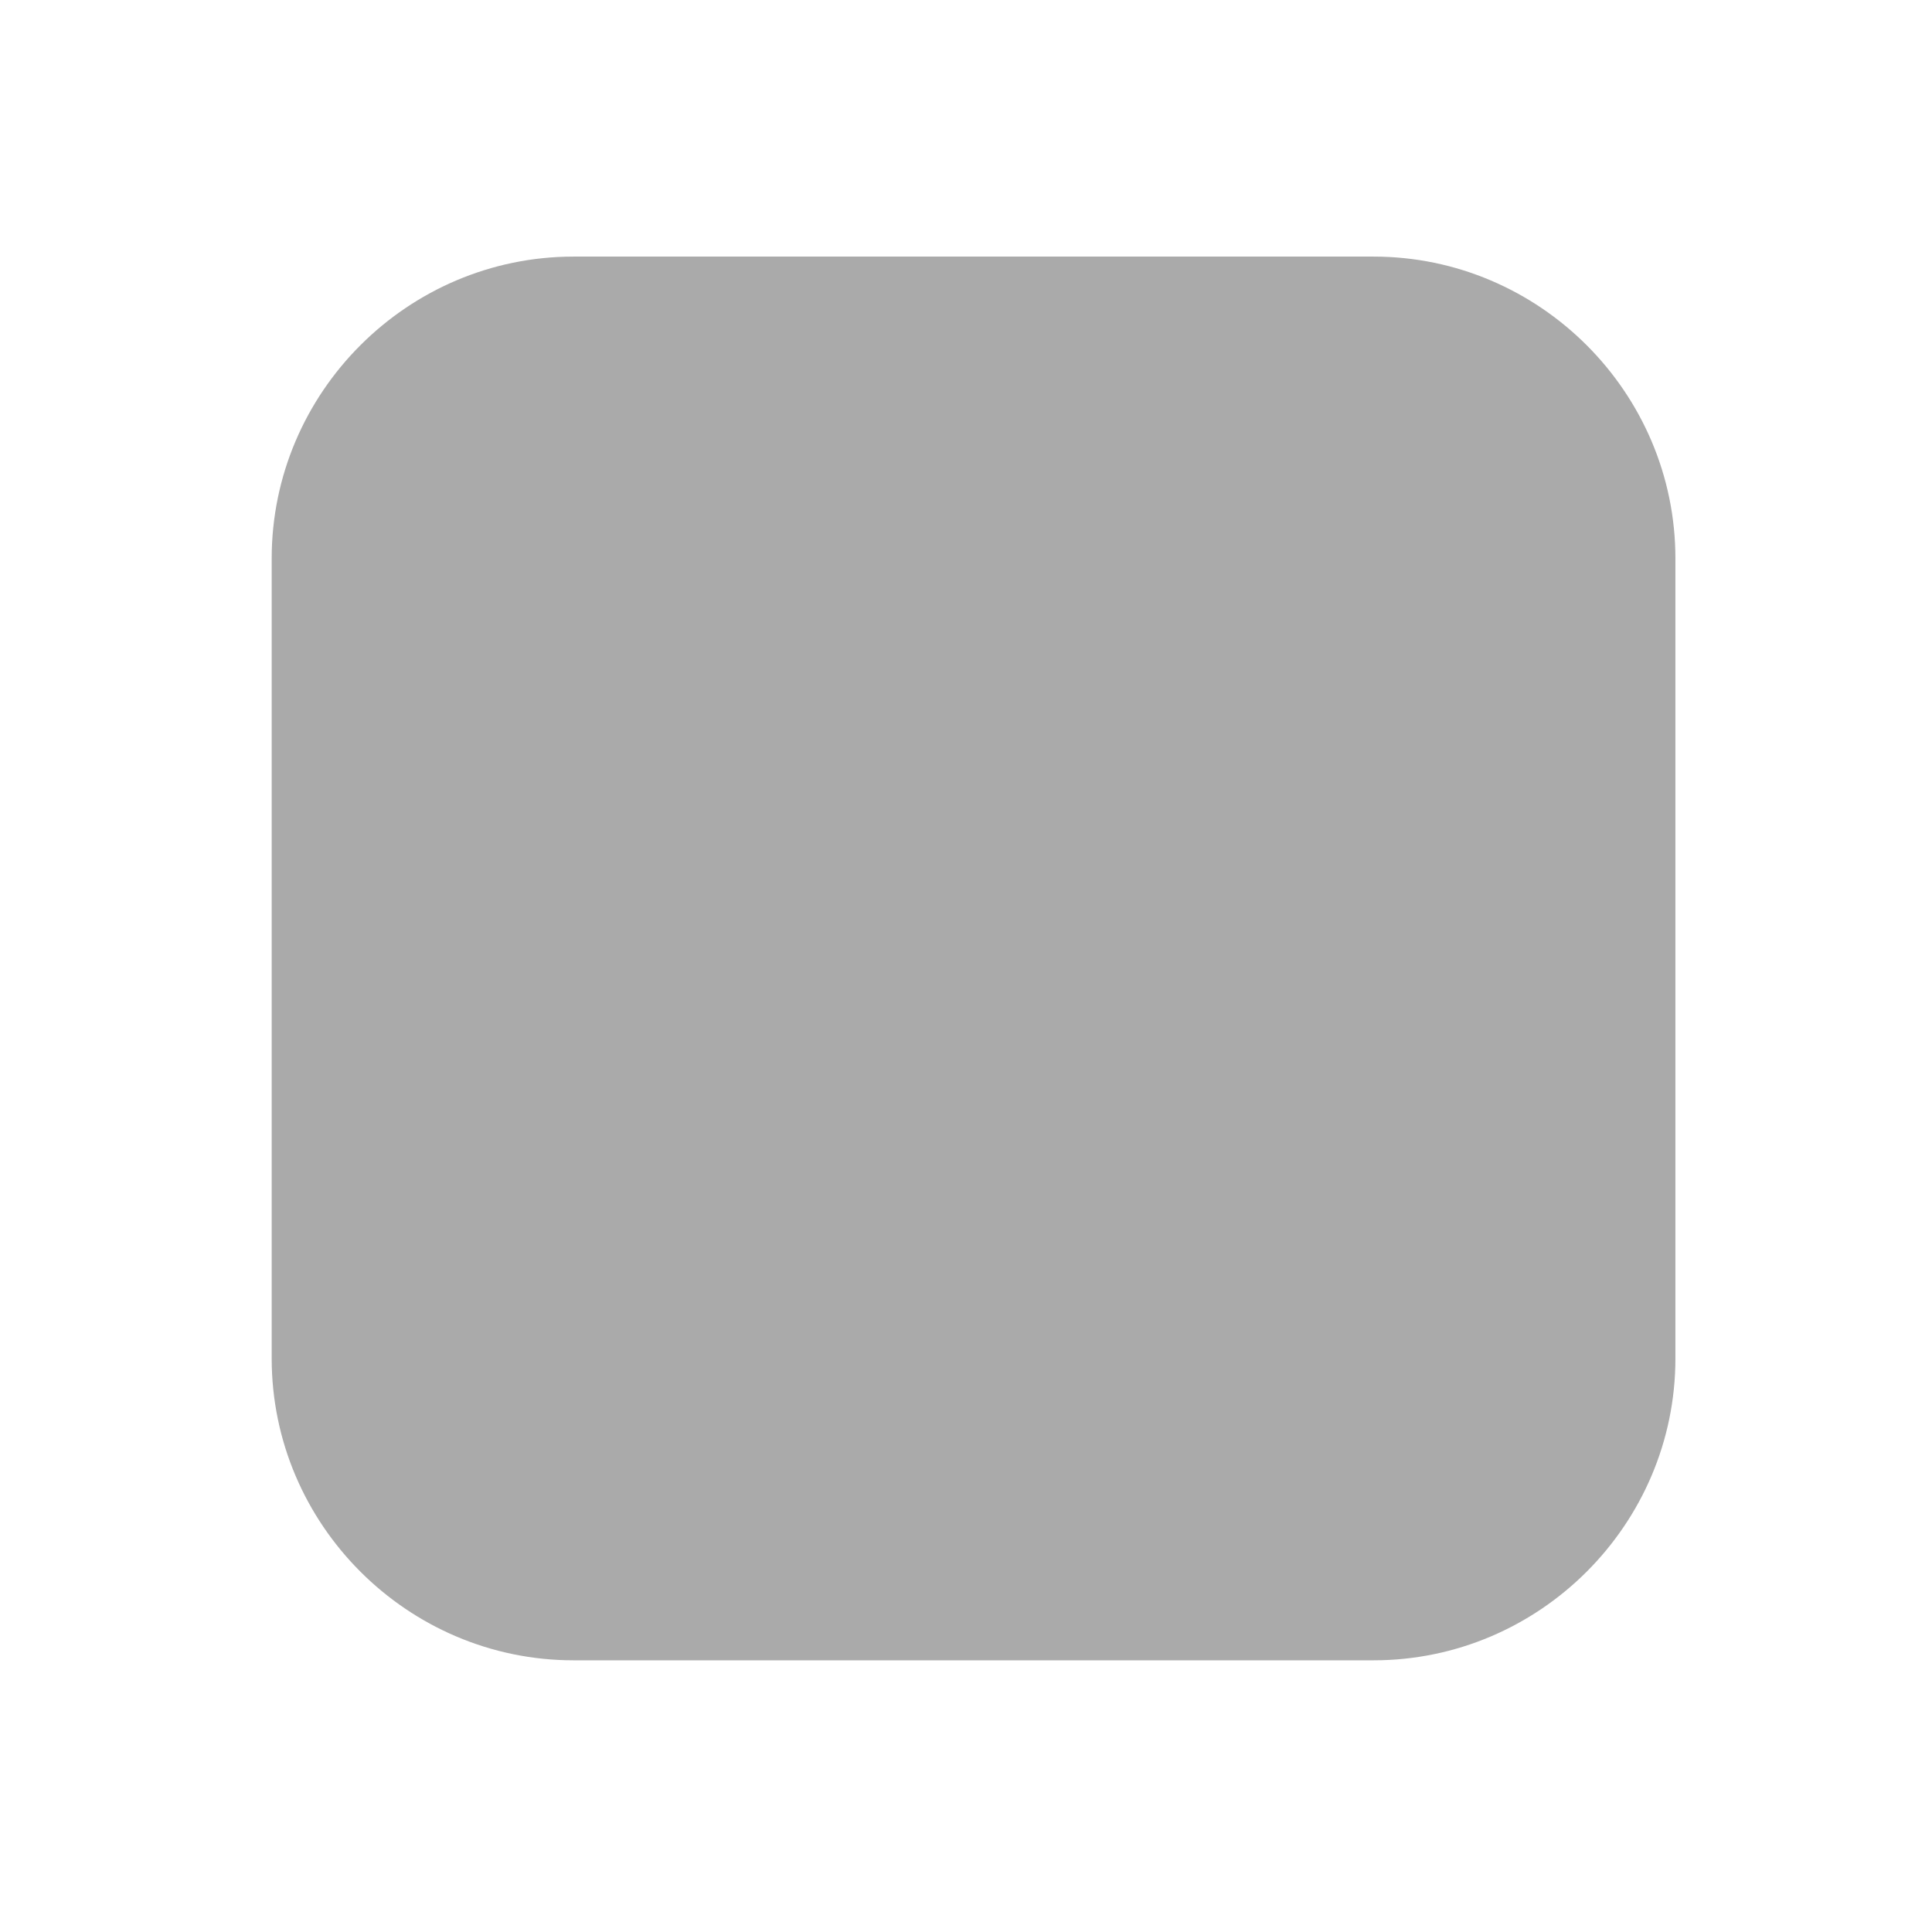 <?xml version="1.0" encoding="utf-8"?>
<!-- Generator: Adobe Illustrator 19.0.0, SVG Export Plug-In . SVG Version: 6.00 Build 0)  -->
<svg version="1.1" id="Layer_1" xmlns="http://www.w3.org/2000/svg" xmlns:xlink="http://www.w3.org/1999/xlink" x="0px" y="0px"
	 viewBox="0 0 64 64" style="enable-background:new 0 0 64 64;" xml:space="preserve">
<style type="text/css">
	.st0{fill-rule:evenodd;clip-rule:evenodd;}
        .st0{fill:#aaa;}
</style>
<path class="st0" d="M19,8.5h26.5c5.5,0,10,4.5,10,10V45c0,5.5-4.5,10-10,10H19c-5.5,0-10-4.5-10-10V18.5C9,13,13.5,8.5,19,8.5z"/>
</svg>
